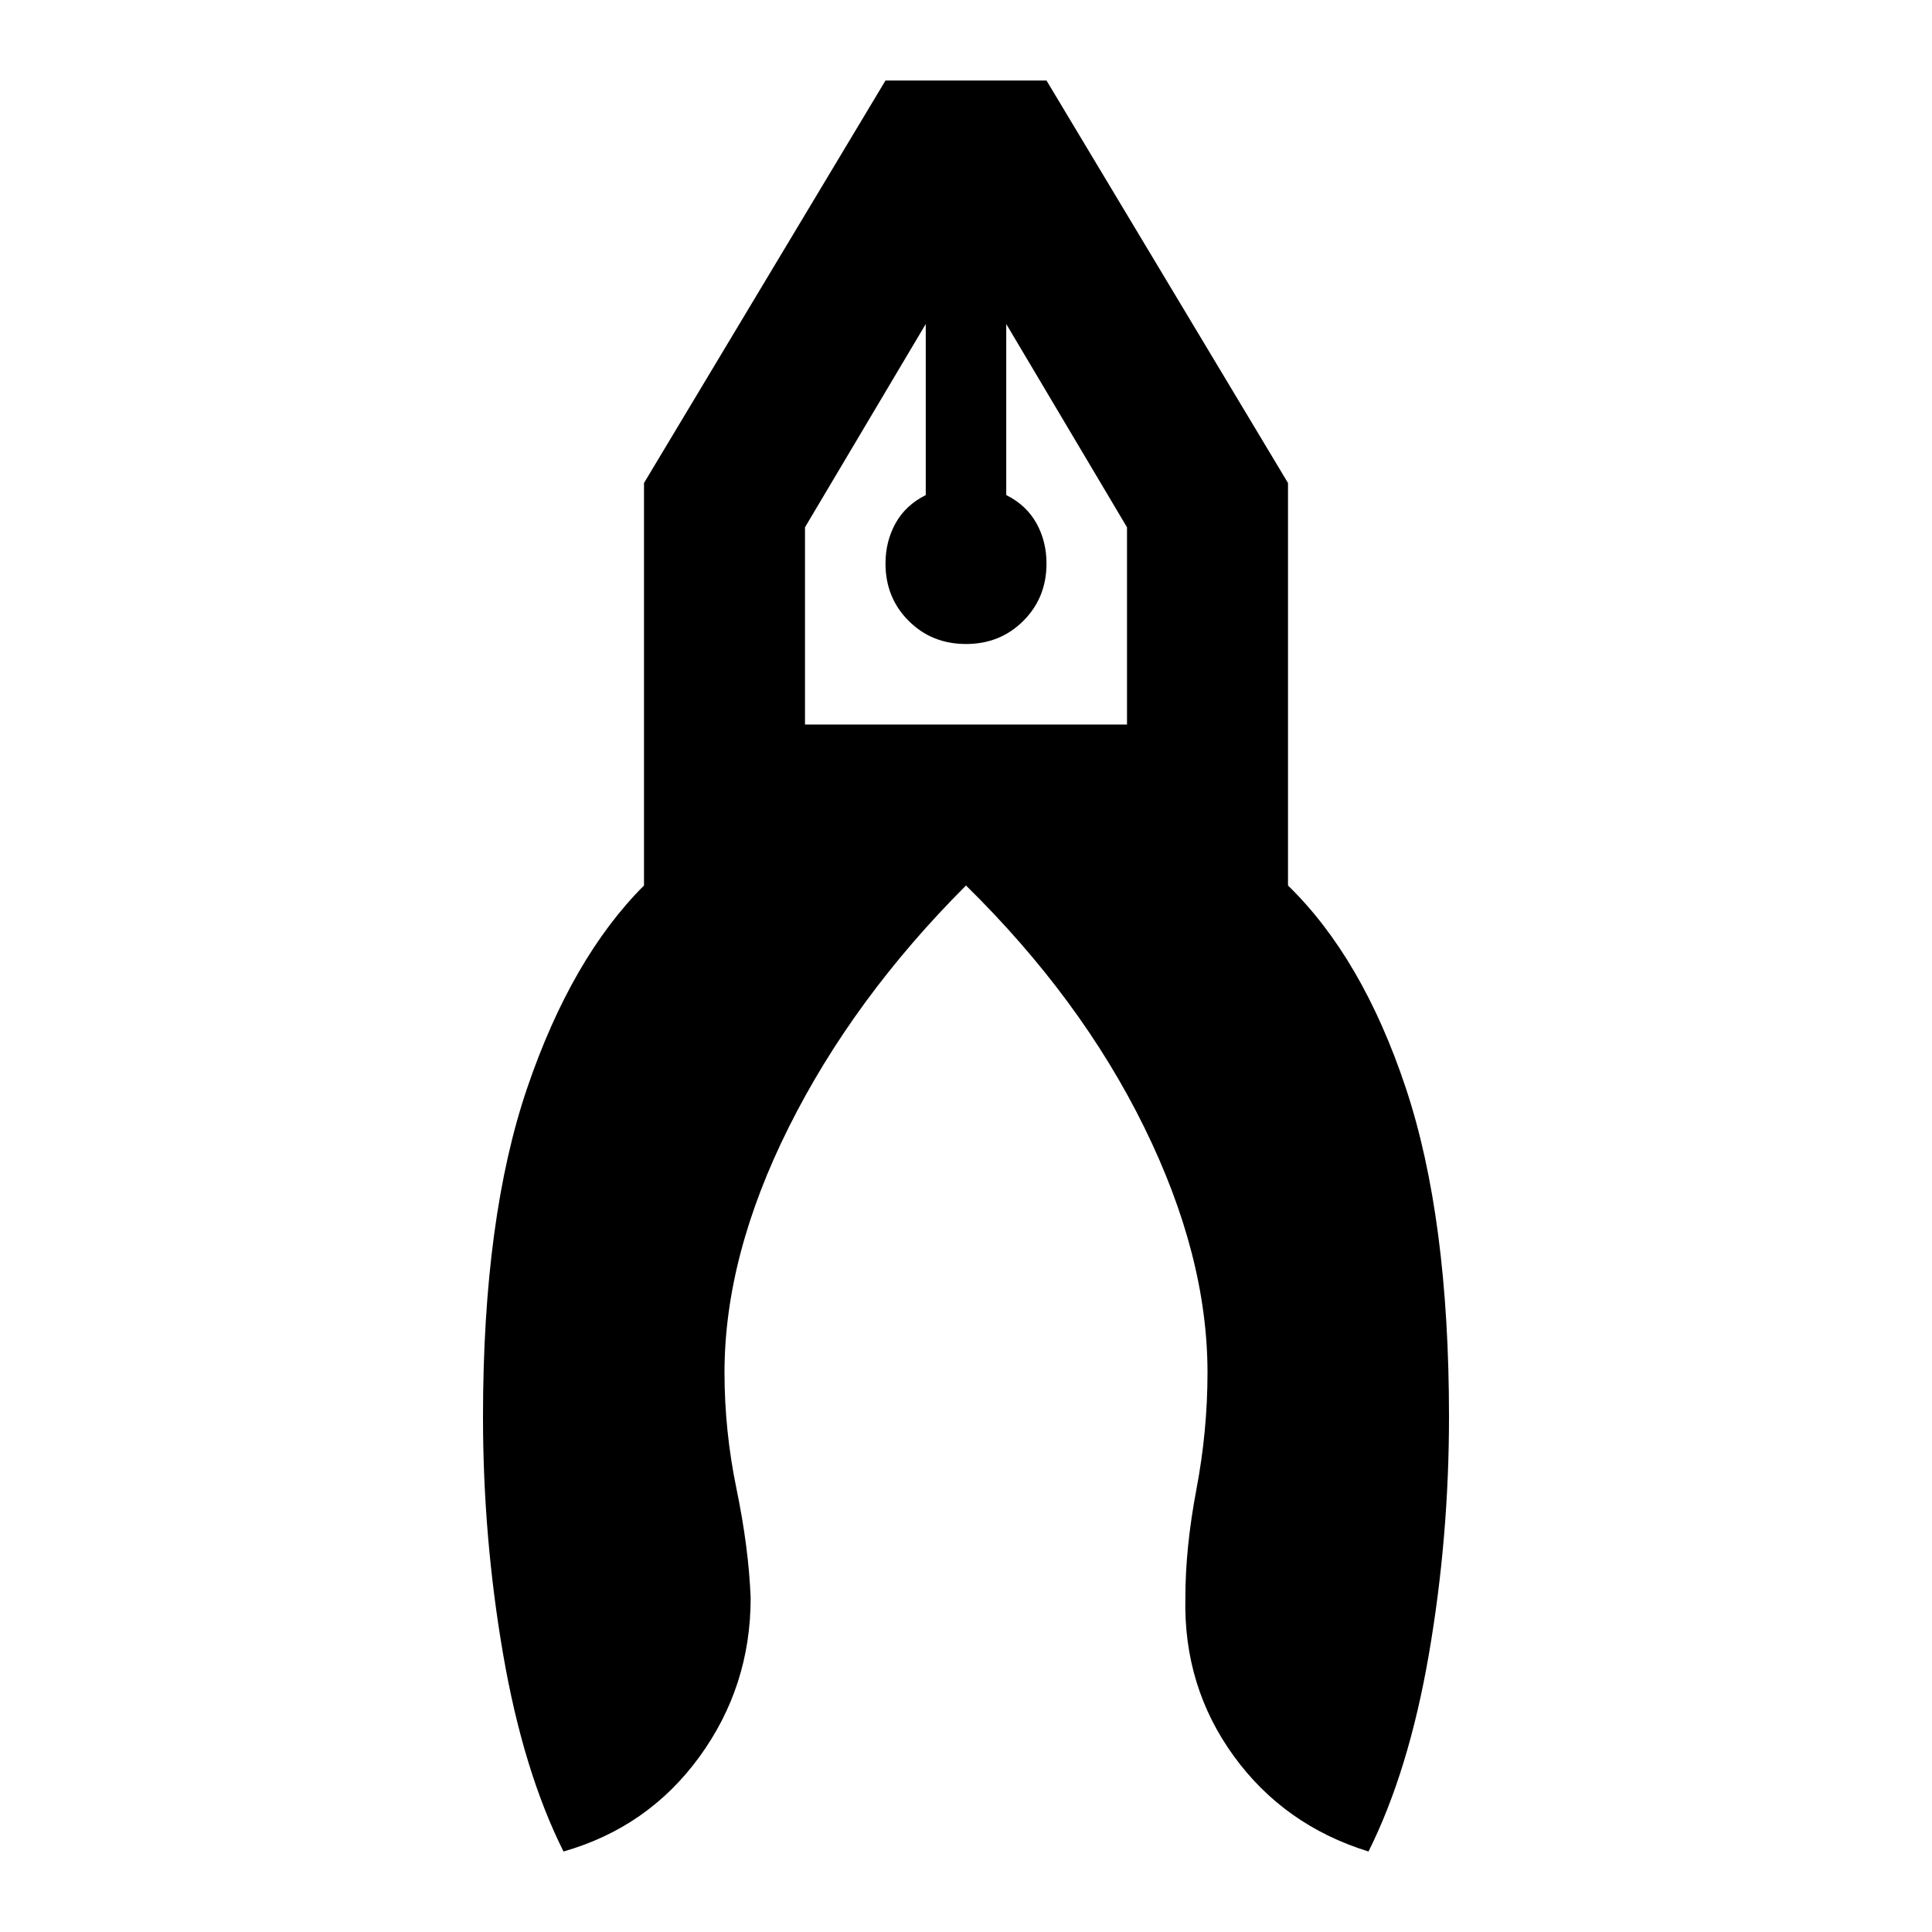 <svg fill="#000000" width="24px" viewBox="0 -960 960 960" height="24px" xmlns="http://www.w3.org/2000/svg"><path d="M280-40q-20-40-30-98t-10-118q0-99 22-163.5T320-520v-200l120-200h80l120 200v200q37 36 58.5 100.5T720-256q0 60-10 118t-30 98q-42-13-67-47.5T589-166q0-25 5.5-54t5.5-58q0-58-31.5-122T480-520q-56 56-88 120t-32 122q0 29 6 58t7 54q0 44-25.5 79T280-40Zm200-600q-17 0-28.5-11.5T440-680q0-11 5-20t15-14v-85l-60 101v98h160v-98l-60-101v85q10 5 15 14t5 20q0 17-11.5 28.5T480-640Zm20-159h-40 40Zm-40 0h40-40Z"></path></svg>